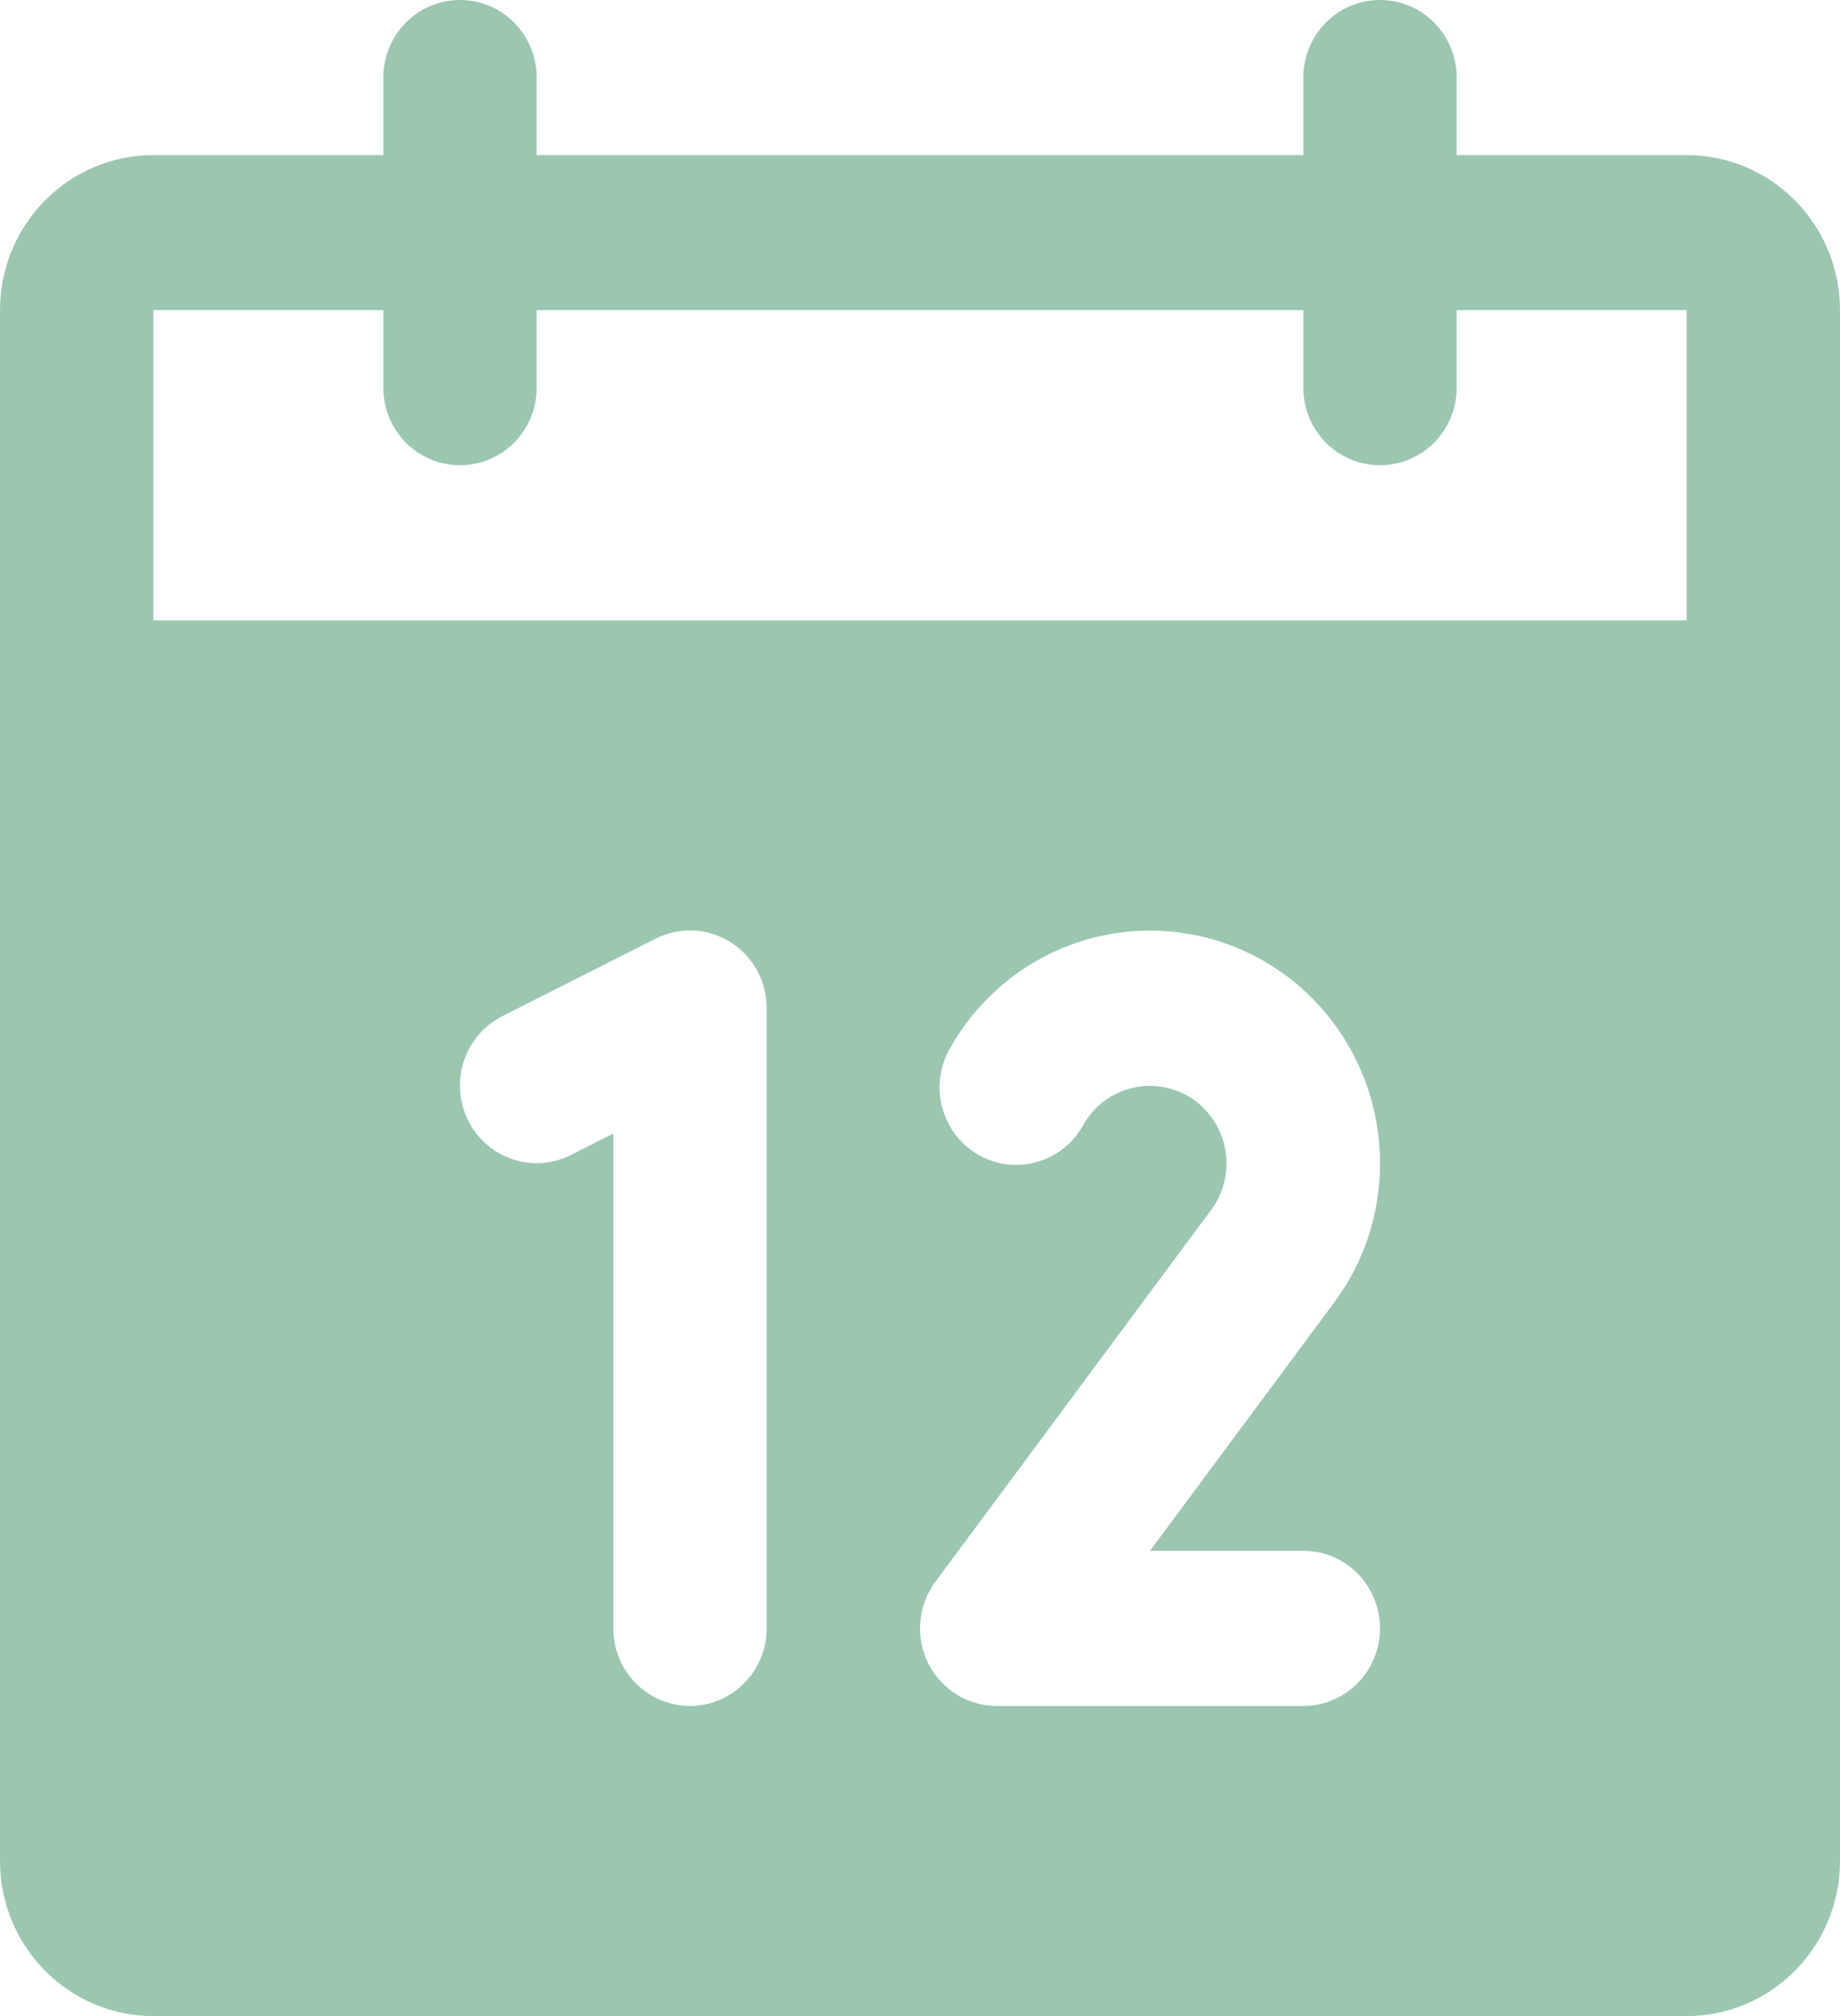 <svg xmlns="http://www.w3.org/2000/svg" width="21" height="23" viewBox="0 0 21 23" fill="none"><path d="M19.25 1.769H16.625V0.885C16.625 0.65 16.533 0.425 16.369 0.259C16.205 0.093 15.982 0 15.75 0C15.518 0 15.295 0.093 15.131 0.259C14.967 0.425 14.875 0.65 14.875 0.885V1.769H6.125V0.885C6.125 0.65 6.033 0.425 5.869 0.259C5.705 0.093 5.482 0 5.25 0C5.018 0 4.795 0.093 4.631 0.259C4.467 0.425 4.375 0.65 4.375 0.885V1.769H1.75C1.286 1.769 0.841 1.956 0.513 2.287C0.184 2.619 0 3.069 0 3.538V21.231C0 21.7 0.184 22.15 0.513 22.482C0.841 22.814 1.286 23 1.75 23H19.25C19.714 23 20.159 22.814 20.487 22.482C20.816 22.15 21 21.7 21 21.231V3.538C21 3.069 20.816 2.619 20.487 2.287C20.159 1.956 19.714 1.769 19.25 1.769ZM8.75 18.577C8.75 18.811 8.658 19.037 8.494 19.202C8.33 19.368 8.107 19.462 7.875 19.462C7.643 19.462 7.42 19.368 7.256 19.202C7.092 19.037 7 18.811 7 18.577V12.931L6.517 13.176C6.309 13.281 6.068 13.299 5.848 13.224C5.628 13.15 5.446 12.991 5.342 12.78C5.238 12.57 5.221 12.327 5.294 12.105C5.368 11.882 5.526 11.698 5.733 11.593L7.483 10.708C7.617 10.641 7.765 10.609 7.914 10.616C8.063 10.622 8.208 10.668 8.335 10.747C8.462 10.826 8.567 10.937 8.639 11.069C8.712 11.201 8.75 11.349 8.75 11.5V18.577ZM14.875 17.692C15.107 17.692 15.33 17.785 15.494 17.951C15.658 18.117 15.75 18.342 15.75 18.577C15.75 18.811 15.658 19.037 15.494 19.202C15.33 19.368 15.107 19.462 14.875 19.462H11.375C11.213 19.462 11.053 19.416 10.915 19.329C10.777 19.243 10.665 19.119 10.592 18.973C10.52 18.826 10.489 18.661 10.504 18.497C10.518 18.334 10.578 18.178 10.675 18.046L13.823 13.803C13.894 13.707 13.946 13.597 13.974 13.48C14.002 13.363 14.006 13.241 13.986 13.122C13.965 13.003 13.921 12.89 13.856 12.789C13.791 12.688 13.706 12.601 13.607 12.535C13.508 12.468 13.396 12.423 13.278 12.402C13.161 12.38 13.041 12.383 12.925 12.411C12.809 12.438 12.699 12.489 12.603 12.56C12.507 12.632 12.427 12.723 12.367 12.827C12.311 12.931 12.236 13.022 12.144 13.096C12.053 13.17 11.948 13.224 11.835 13.256C11.723 13.288 11.605 13.297 11.489 13.283C11.373 13.268 11.262 13.23 11.16 13.171C11.059 13.112 10.971 13.033 10.9 12.938C10.83 12.844 10.779 12.737 10.75 12.622C10.721 12.508 10.716 12.389 10.733 12.272C10.751 12.155 10.791 12.043 10.852 11.942C11.141 11.437 11.587 11.041 12.121 10.818C12.655 10.595 13.246 10.556 13.805 10.707C14.363 10.858 14.856 11.191 15.207 11.654C15.559 12.117 15.75 12.685 15.75 13.269C15.752 13.846 15.566 14.408 15.221 14.867L13.125 17.692H14.875ZM1.75 7.077V3.538H4.375V4.423C4.375 4.658 4.467 4.883 4.631 5.049C4.795 5.214 5.018 5.308 5.25 5.308C5.482 5.308 5.705 5.214 5.869 5.049C6.033 4.883 6.125 4.658 6.125 4.423V3.538H14.875V4.423C14.875 4.658 14.967 4.883 15.131 5.049C15.295 5.214 15.518 5.308 15.75 5.308C15.982 5.308 16.205 5.214 16.369 5.049C16.533 4.883 16.625 4.658 16.625 4.423V3.538H19.25V7.077H1.75Z" fill="#9BC7B0"></path></svg>